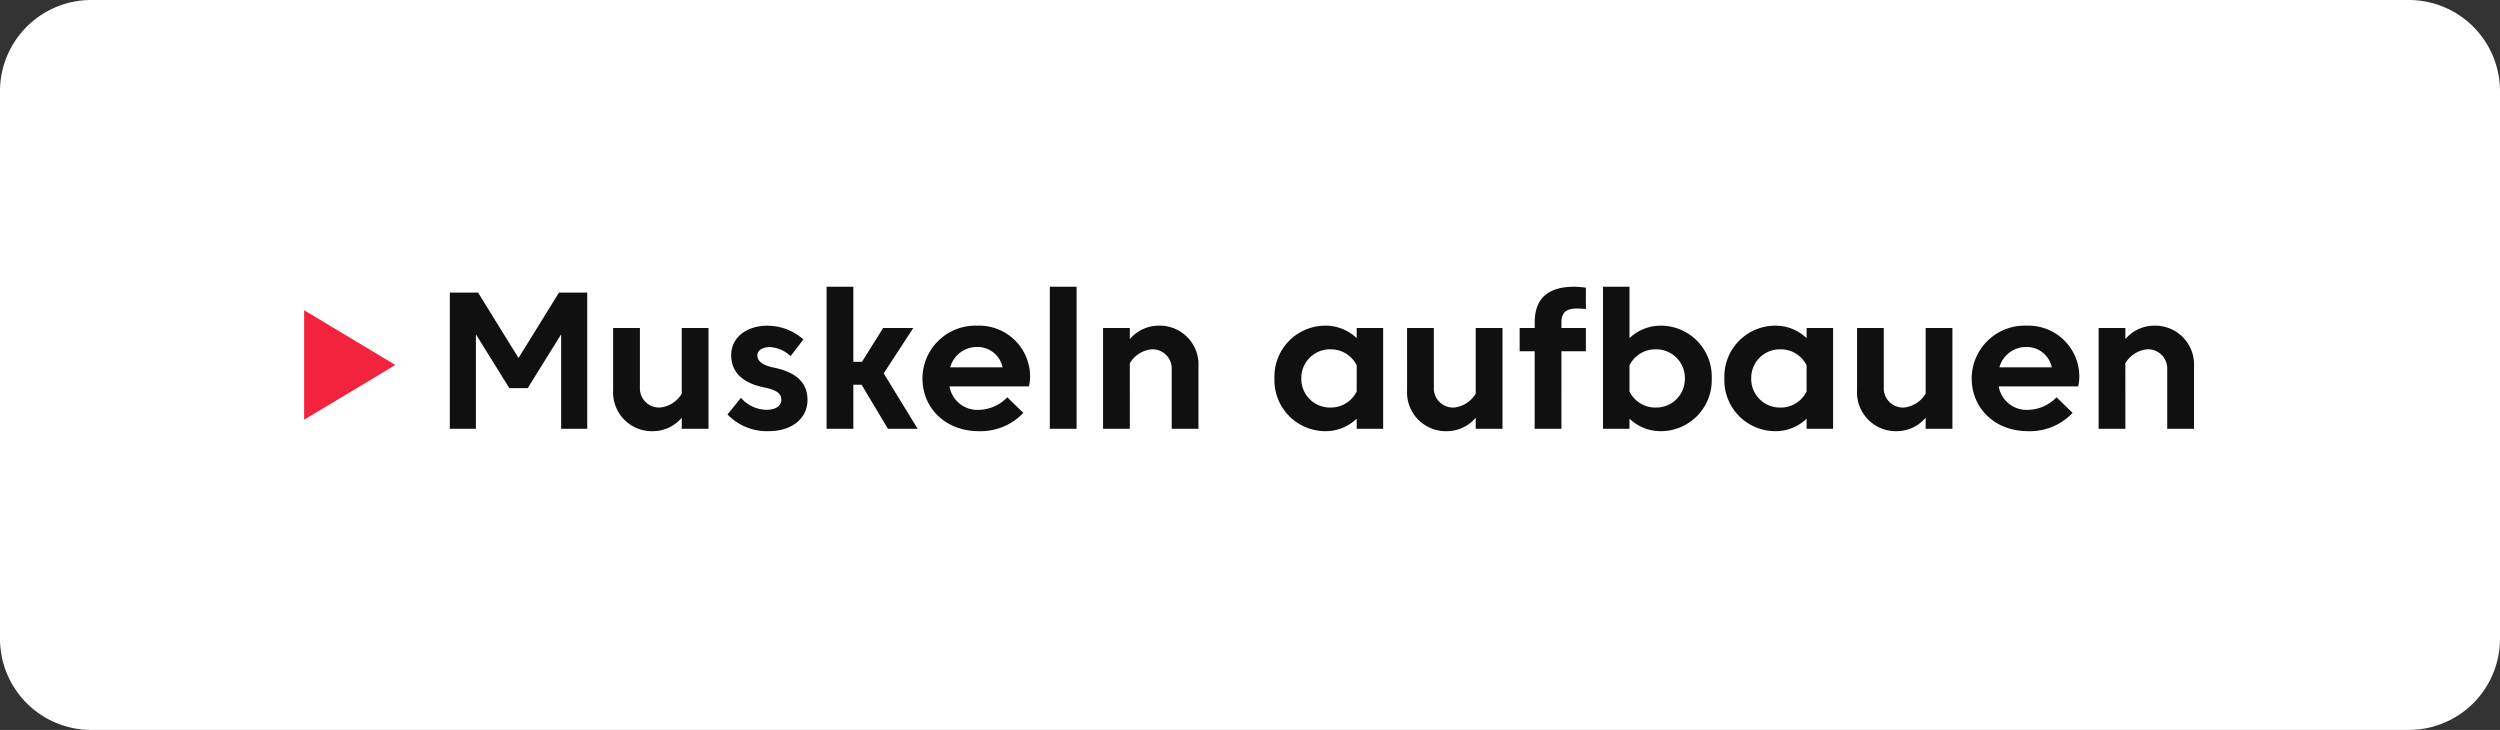 <?xml version="1.0" encoding="utf-8"?><svg xmlns="http://www.w3.org/2000/svg" width="411" height="120" viewBox="0 0 411 120"><rect x="0" y="0" width="411" height="120" fill="#333333" stroke="none"/><defs><style>.a{fill:#fff;}.b{fill:#101010;}.c{fill:#f4233d;}</style></defs><g transform="translate(-49 -10375)"><path class="a" d="M15,0H396a15,15,0,0,1,15,15v90a15,15,0,0,1-15,15H15A15,15,0,0,1,0,105V15A15,15,0,0,1,15,0Z" transform="translate(49 10375)"/><path class="b" d="M-130.248-6.688l5.5-8.848V0h4.288V-22.4h-4.64l-6.656,10.752L-138.408-22.4h-4.64V0h4.288V-15.536l5.5,8.848Zm25.328.9A4.7,4.7,0,0,1-108.5-3.5a3.158,3.158,0,0,1-3.3-3.3v-9.776h-4.4V-6.368A6.384,6.384,0,0,0-109.576.384a6.23,6.23,0,0,0,4.656-2.208V0h4.4V-16.576h-4.4Zm7.52,3.424A8.956,8.956,0,0,0-90.648.384c3.952,0,6.4-2.192,6.4-5.12,0-2.8-1.76-4.56-5.6-5.344-1.856-.384-2.64-1.1-2.64-1.984,0-.848.864-1.376,2.064-1.376a5.339,5.339,0,0,1,3.392,1.488L-84.92-14.7a8.977,8.977,0,0,0-5.888-2.256c-3.6,0-5.984,2.048-5.984,4.832,0,2.752,1.792,4.576,5.392,5.312,2.144.432,2.848,1.04,2.848,2.032,0,1.008-.912,1.648-2.432,1.648A5.66,5.66,0,0,1-95.192-5.1ZM-71.016,0h4.88L-71.72-9.12l4.864-7.456h-4.96l-3.472,5.552h-1.424V-23.36h-4.4V0h4.4V-7.248h1.36ZM-60.9-6.976h13.056a7.3,7.3,0,0,0,.192-1.6,8.375,8.375,0,0,0-8.688-8.384,8.708,8.708,0,0,0-9.008,8.672c0,4.848,3.76,8.672,9.264,8.672A9.67,9.67,0,0,0-48.76-2.624l-2.64-2.56A6.708,6.708,0,0,1-56.1-3.12,4.634,4.634,0,0,1-60.9-6.976Zm4.528-6.48a4.2,4.2,0,0,1,4.192,3.344h-8.608A4.552,4.552,0,0,1-56.376-13.456ZM-44.408,0h4.4V-23.36h-4.4Zm13.152-10.784a4.7,4.7,0,0,1,3.584-2.288,3.158,3.158,0,0,1,3.3,3.3V0h4.4V-10.208A6.384,6.384,0,0,0-26.6-16.96a6.23,6.23,0,0,0-4.656,2.208v-1.824h-4.4V0h4.4ZM1.72-3.5A4.707,4.707,0,0,1-3.064-8.288,4.707,4.707,0,0,1,1.72-13.072a4.723,4.723,0,0,1,4.32,2.64v4.288A4.723,4.723,0,0,1,1.72-3.5ZM.792-16.96A8.375,8.375,0,0,0-7.48-8.288,8.375,8.375,0,0,0,.792.384,7.4,7.4,0,0,0,6.04-1.664V0h4.352V-16.576H6.04v1.664A7.4,7.4,0,0,0,.792-16.96ZM25.608-5.792A4.7,4.7,0,0,1,22.024-3.5a3.158,3.158,0,0,1-3.3-3.3v-9.776h-4.4V-6.368A6.384,6.384,0,0,0,20.952.384a6.23,6.23,0,0,0,4.656-2.208V0h4.4V-16.576h-4.4ZM43.72-23.2a13.039,13.039,0,0,0-1.9-.16c-4.32,0-6.512,1.92-6.512,5.84v.944h-2.48v3.824H35.3V0h4.4V-12.752H43.72v-3.824H39.7v-.9c0-1.552.7-2.3,2.528-2.3.464,0,1.056.032,1.488.08ZM55.208-3.5a4.723,4.723,0,0,1-4.32-2.64v-4.288a4.723,4.723,0,0,1,4.32-2.64,4.707,4.707,0,0,1,4.784,4.784A4.707,4.707,0,0,1,55.208-3.5Zm.928-13.456a7.4,7.4,0,0,0-5.248,2.048V-23.36H46.536V0h4.352V-1.664A7.4,7.4,0,0,0,56.136.384a8.375,8.375,0,0,0,8.272-8.672A8.375,8.375,0,0,0,56.136-16.96ZM75.688-3.5A4.707,4.707,0,0,1,70.9-8.288a4.707,4.707,0,0,1,4.784-4.784,4.723,4.723,0,0,1,4.32,2.64v4.288A4.723,4.723,0,0,1,75.688-3.5ZM74.76-16.96a8.375,8.375,0,0,0-8.272,8.672A8.375,8.375,0,0,0,74.76.384a7.4,7.4,0,0,0,5.248-2.048V0H84.36V-16.576H80.008v1.664A7.4,7.4,0,0,0,74.76-16.96ZM99.576-5.792A4.7,4.7,0,0,1,95.992-3.5a3.158,3.158,0,0,1-3.3-3.3v-9.776H88.3V-6.368A6.384,6.384,0,0,0,94.92.384a6.23,6.23,0,0,0,4.656-2.208V0h4.4V-16.576h-4.4Zm12.016-1.184h13.056a7.3,7.3,0,0,0,.192-1.6,8.375,8.375,0,0,0-8.688-8.384,8.708,8.708,0,0,0-9.008,8.672c0,4.848,3.76,8.672,9.264,8.672a9.67,9.67,0,0,0,7.328-3.008l-2.64-2.56a6.708,6.708,0,0,1-4.7,2.064A4.634,4.634,0,0,1,111.592-6.976Zm4.528-6.48a4.2,4.2,0,0,1,4.192,3.344H111.7A4.552,4.552,0,0,1,116.12-13.456Zm16.288,2.672a4.7,4.7,0,0,1,3.584-2.288,3.158,3.158,0,0,1,3.3,3.3V0h4.4V-10.208a6.384,6.384,0,0,0-6.624-6.752,6.23,6.23,0,0,0-4.656,2.208v-1.824h-4.4V0h4.4Z" transform="translate(266 10445.5)"/><path class="c" d="M9,0l9,15H0Z" transform="translate(114 10426) rotate(90)"/></g></svg>